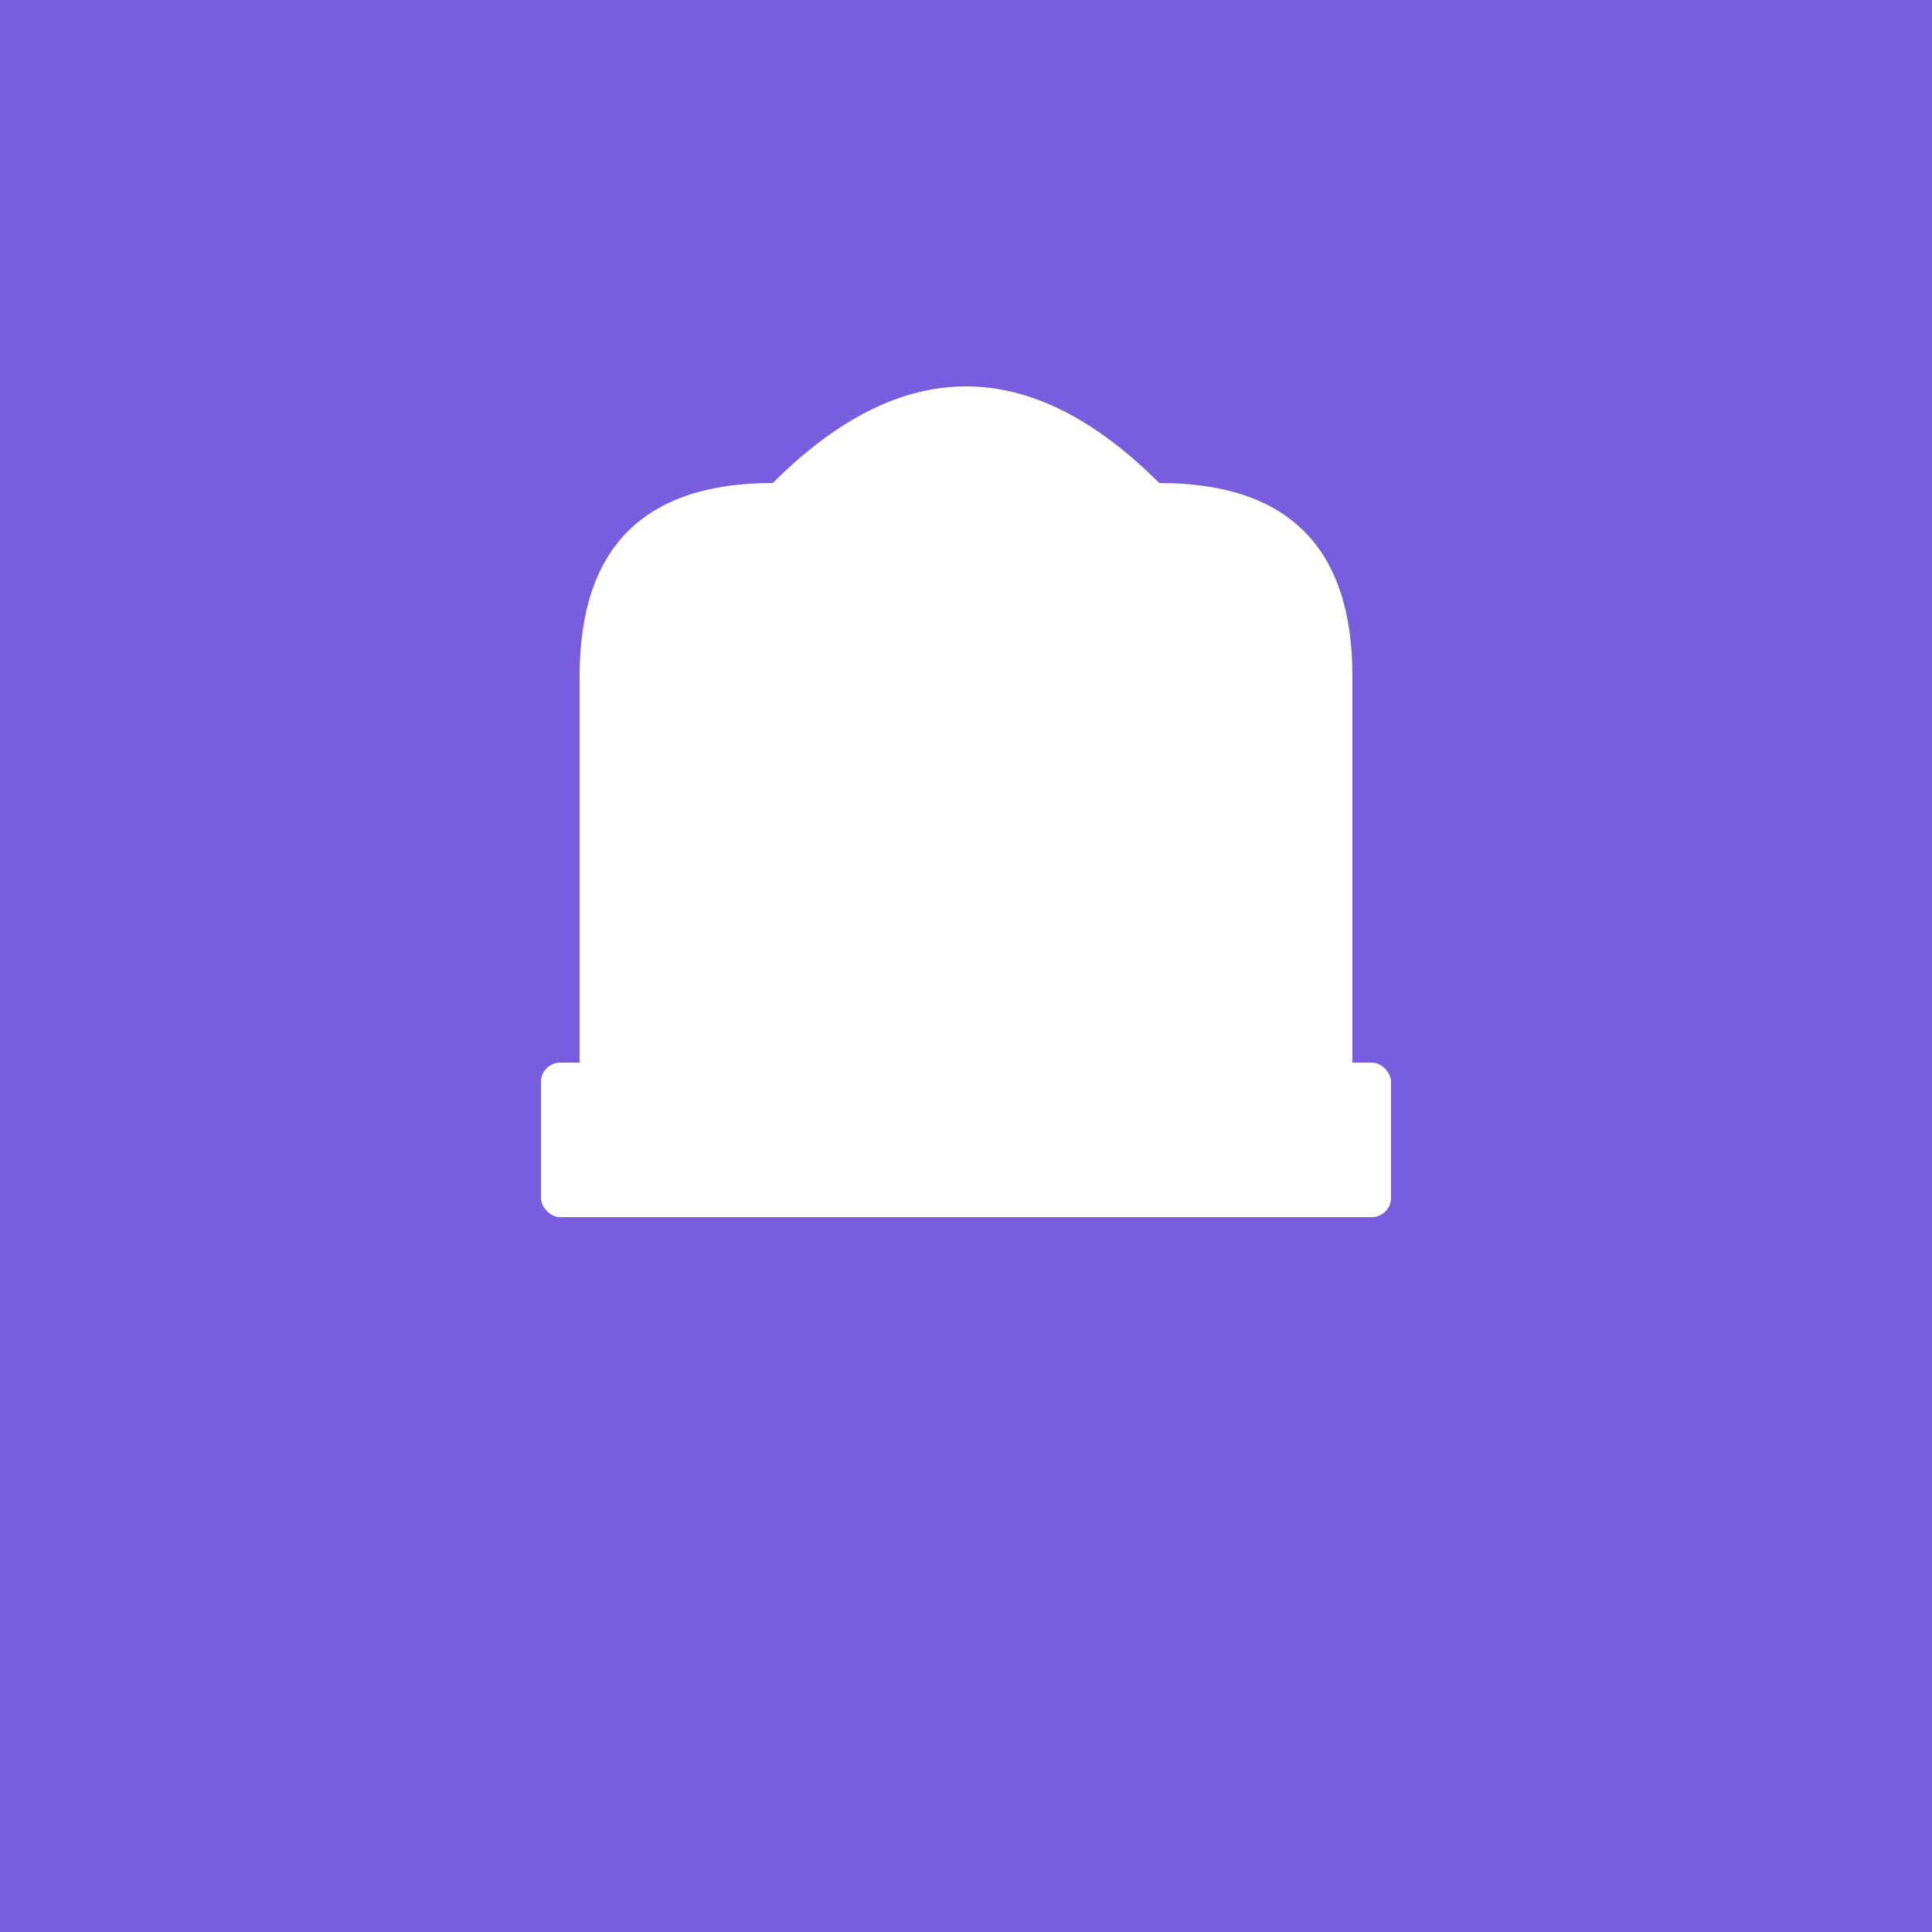 <svg xmlns="http://www.w3.org/2000/svg" viewBox="0 0 100 100">
  <rect width="100" height="100" fill="#785edf"/>
  <g transform="translate(50, 50)">
    <!-- Chef's Hat Icon - simplified -->
    <path d="M -20,-15 Q -20,-25 -10,-25 Q -5,-30 0,-30 Q 5,-30 10,-25 Q 20,-25 20,-15 L 20,5 Q 20,10 15,10 L -15,10 Q -20,10 -20,5 Z" fill="white"/>
    <rect x="-22" y="5" width="44" height="8" fill="white" rx="1"/>
  </g>
</svg>
